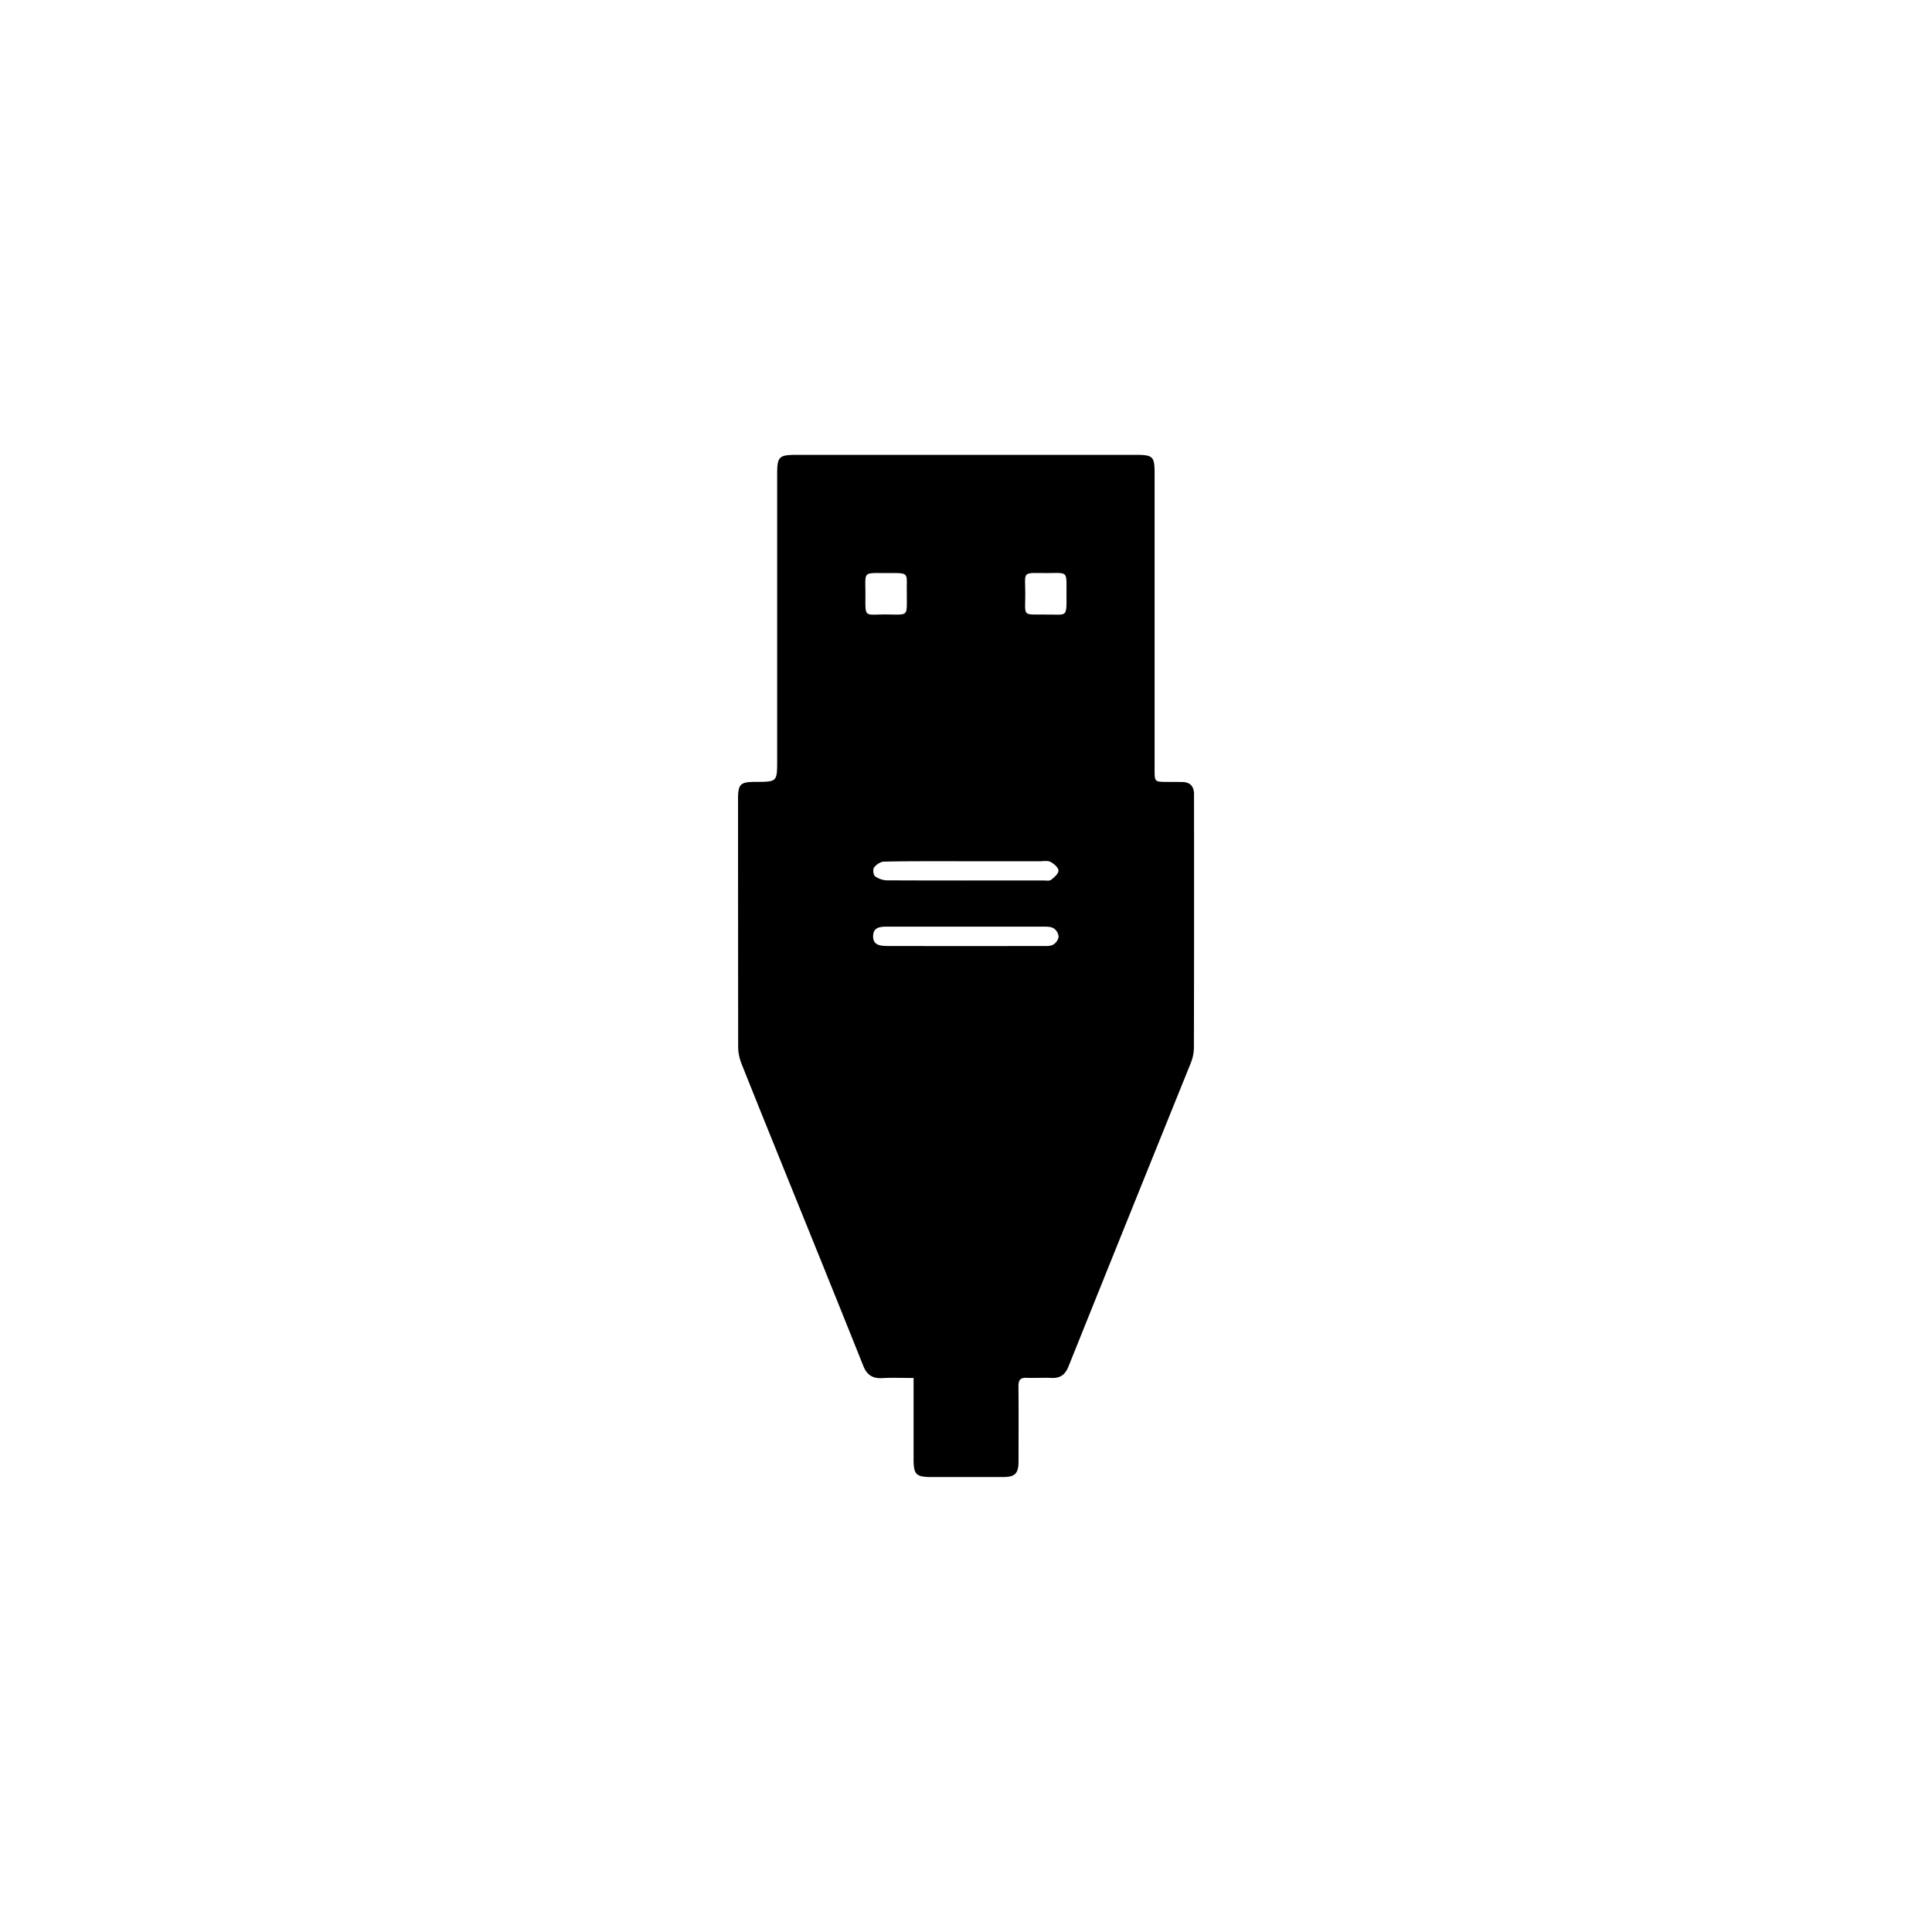 <svg viewBox="0 0 1080 1080" xmlns="http://www.w3.org/2000/svg" data-name="Layer 1" id="Layer_1"><path d="M667.46,448.44c0-1.67,0-3.33,0-5-.19-3.95-2.24-6.15-6.26-6.27-3-.09-6-.05-9-.07-6.75-.06-6.77-.06-6.77-7q0-82.69,0-165.38c0-9.58-.85-10.45-10.63-10.45l-189.36,0c-10,0-11,.94-11,10.75q0,79.95,0,159.89c0,12.13,0,12.13-12,12.17-8.66,0-9.87,1.2-9.87,9.75q0,69.2.07,138.4a25.7,25.7,0,0,0,1.79,9.16c8.65,21.8,17.49,43.54,26.27,65.29,14,34.56,28,69.09,41.82,103.7,2,5.12,5.11,7.27,10.57,7,5.62-.33,11.27-.08,17.61-.08v5.91q0,19.74,0,39.47c0,8.66,1.37,10,10.2,10q19.74,0,39.47,0c7.06,0,8.94-1.81,9-8.76,0-14,.09-28-.05-42,0-3.43,1-4.85,4.55-4.71,4.66.18,9.33-.14,14,.06,4.83.21,7.56-1.78,9.4-6.35Q631.39,679,665.75,594a23.72,23.72,0,0,0,1.65-8.7Q667.55,516.9,667.46,448.44Zm-127.5,33q20.7,0,41.41,0c2,0,4.3-.46,5.89.38,1.91,1,4.41,3.14,4.44,4.83s-2.36,3.83-4.14,5.18c-1,.75-2.89.36-4.38.36-29.1,0-58.21.07-87.31-.07a12,12,0,0,1-6.7-2.28c-1-.73-1.33-3.89-.57-4.91,1.2-1.6,3.55-3.21,5.46-3.26,12.3-.32,24.61-.21,36.92-.24Zm-56.18-149.4c0-12.85-1.67-11.67,11.74-11.7,13.59,0,11.11-.61,11.4,11.54-.11,13.15,1.42,11.67-11.76,11.6C482.93,343.46,483.75,345.63,483.78,332.08Zm104.78,196.1c-1.62.86-3.87.68-5.85.68q-42.69.06-85.36,0c-.5,0-1,0-1.5,0-3.85-.1-7.85-.44-7.77-5.53S492.17,518,496,518h43.43v0c14.64,0,29.29,0,43.93,0,2,0,4.24,0,5.75,1a6.24,6.24,0,0,1,2.65,4.71A6.5,6.5,0,0,1,588.56,528.18Zm-4-184.61c-13.17-.15-11.45,1.52-11.43-11.34,0-13.12-2.19-11.86,11.94-11.85,12.12,0,11.1-1.41,11.1,11.35C596.2,345.94,596.81,343.28,584.6,343.57Z"></path></svg>